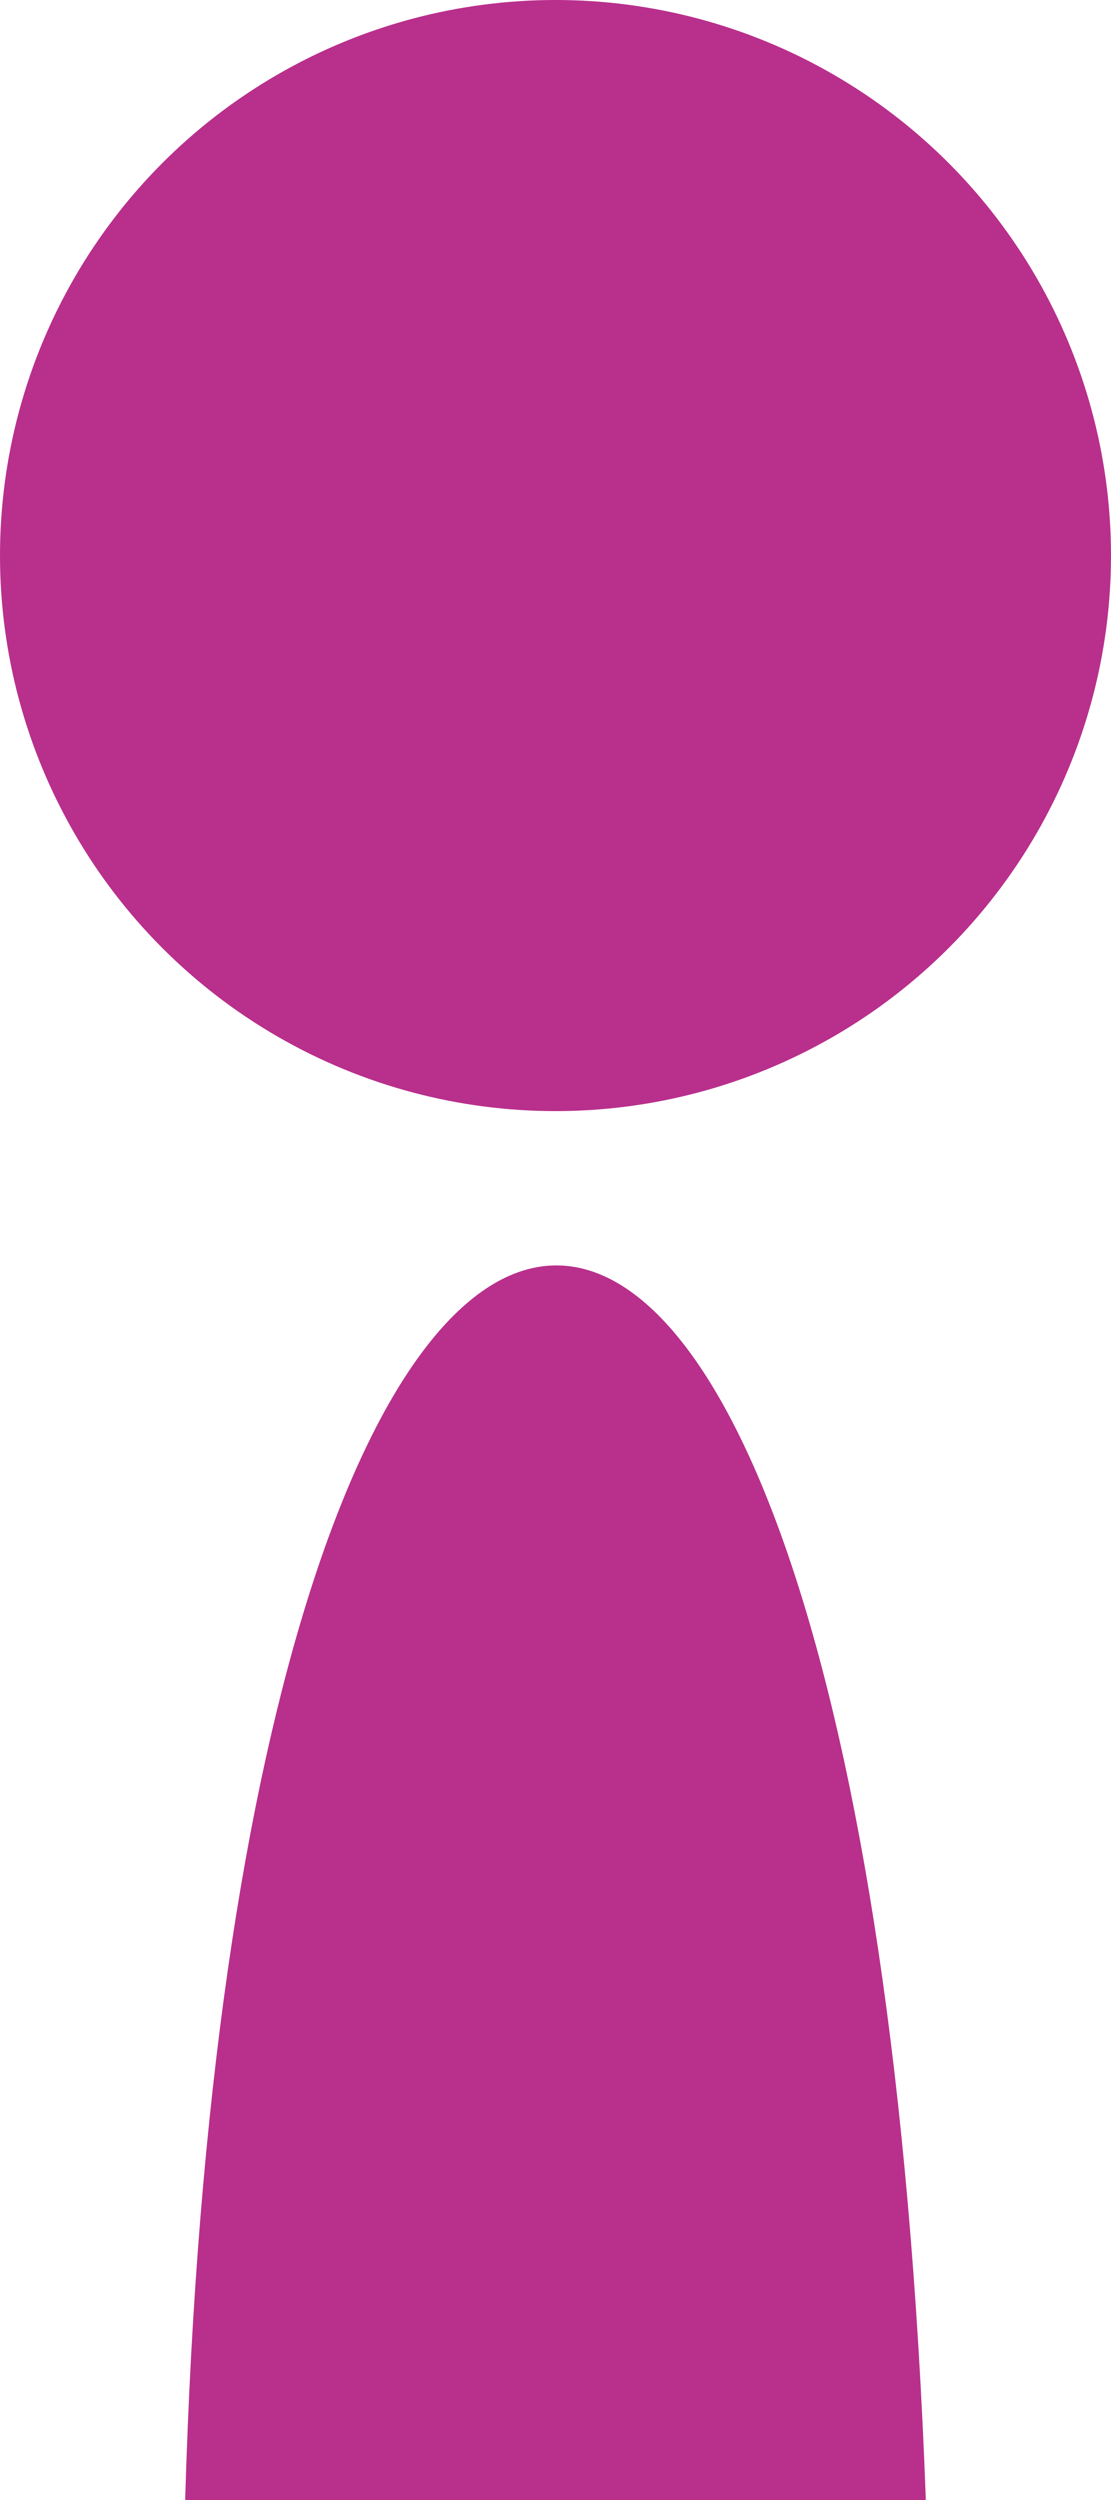 <svg width="36" height="81" viewBox="0 0 36 81" fill="none" xmlns="http://www.w3.org/2000/svg">
<circle cx="18" cy="18" r="18" fill="#B92F8C"/>
<path d="M6 81C7.5 29.054 28 26.297 30 81H6Z" fill="#B92F8C"/>
</svg>
